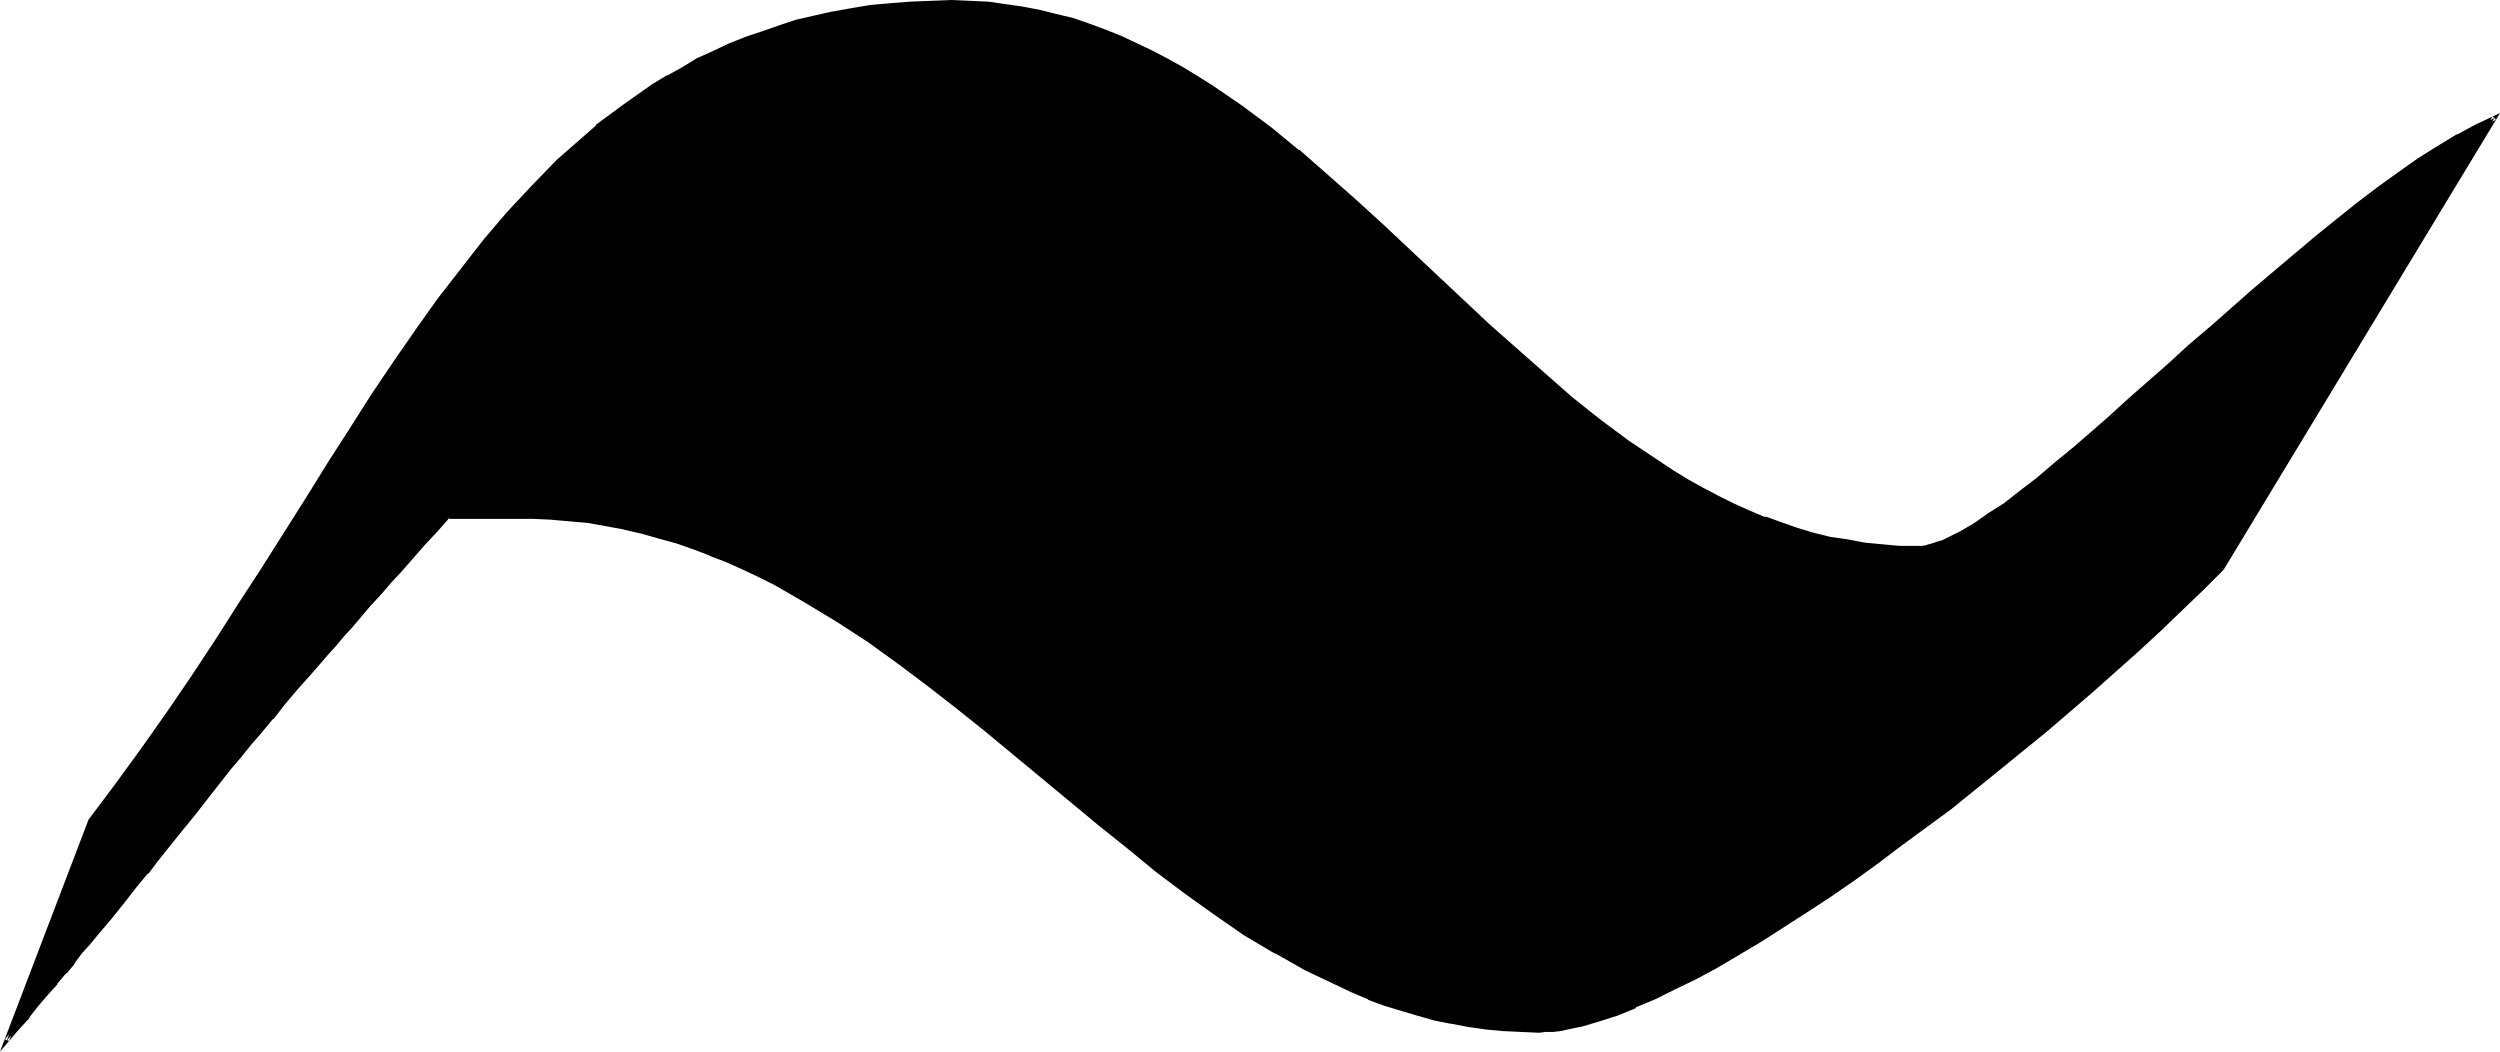 <?xml version="1.0" encoding="UTF-8" standalone="no"?>
<svg
   version="1.0"
   width="130.365mm"
   height="54.837mm"
   id="svg3"
   sodipodi:docname="Letter Doubler 1.wmf"
   xmlns:inkscape="http://www.inkscape.org/namespaces/inkscape"
   xmlns:sodipodi="http://sodipodi.sourceforge.net/DTD/sodipodi-0.dtd"
   xmlns="http://www.w3.org/2000/svg"
   xmlns:svg="http://www.w3.org/2000/svg">
  <sodipodi:namedview
     id="namedview3"
     pagecolor="#ffffff"
     bordercolor="#000000"
     borderopacity="0.25"
     inkscape:showpageshadow="2"
     inkscape:pageopacity="0.0"
     inkscape:pagecheckerboard="0"
     inkscape:deskcolor="#d1d1d1"
     inkscape:document-units="mm" />
  <defs
     id="defs1">
    <pattern
       id="WMFhbasepattern"
       patternUnits="userSpaceOnUse"
       width="6"
       height="6"
       x="0"
       y="0" />
  </defs>
  <path
     style="fill:#000000;fill-opacity:1;fill-rule:evenodd;stroke:none"
     d="m 437.936,112.11 -3.878,3.877 -4.202,4.039 -4.202,3.877 -4.363,4.039 -8.888,7.916 -9.211,7.916 -9.373,7.754 -9.534,7.431 -4.848,3.715 -4.686,3.554 -4.848,3.554 -4.686,3.392 -4.686,3.069 -4.686,3.231 -4.525,2.908 -4.363,2.746 -4.525,2.746 -4.202,2.423 -4.202,2.262 -4.04,2.1 -3.878,1.938 -3.878,1.615 -3.555,1.454 -3.394,1.131 -3.394,0.969 -2.909,0.808 -1.616,0.162 -1.293,0.162 -1.454,0.162 h -1.293 -3.555 l -3.394,-0.323 -3.555,-0.323 -3.394,-0.485 -3.394,-0.646 -3.232,-0.646 -3.394,-0.808 -3.232,-0.969 -3.232,-1.131 -3.07,-1.131 -3.232,-1.292 -3.07,-1.454 -3.07,-1.454 -3.07,-1.454 -5.979,-3.392 -5.979,-3.715 -5.818,-3.877 -5.818,-4.039 -5.656,-4.362 -5.656,-4.362 -5.656,-4.685 -11.312,-9.369 -11.15,-9.369 -5.818,-4.523 -5.656,-4.523 -5.818,-4.362 -5.979,-4.2 -5.979,-3.877 -5.979,-3.877 -6.302,-3.392 -3.07,-1.615 -3.232,-1.615 -3.232,-1.292 -3.232,-1.454 -3.394,-1.131 -3.394,-1.131 -3.394,-1.131 -3.394,-0.969 -3.555,-0.808 -3.394,-0.646 -3.717,-0.485 -3.555,-0.485 -3.717,-0.323 -3.717,-0.162 H 88.234 l -2.424,2.746 -2.424,2.585 -2.262,2.585 -2.262,2.585 -2.101,2.262 -1.939,2.423 -1.939,2.1 -1.939,2.1 -1.778,2.1 -1.778,1.938 -1.616,1.938 -1.616,1.777 -3.07,3.554 -2.747,3.231 -2.586,2.908 -2.262,2.908 -2.262,2.585 -2.101,2.585 -1.939,2.423 -1.939,2.262 -3.555,4.362 -3.394,4.362 -3.555,4.523 -1.939,2.262 -1.939,2.585 -2.101,2.423 -2.101,2.908 -2.424,2.908 -2.586,3.069 -2.747,3.392 -1.454,1.777 -1.454,1.777 -1.616,1.938 -1.616,1.938 -1.778,2.1 -1.778,2.1 -1.939,2.1 -1.778,2.423 -2.101,2.262 -2.101,2.585 16.645,-43.455 5.333,-6.946 5.171,-7.108 4.848,-7.108 4.848,-7.108 4.686,-7.108 4.686,-7.108 4.525,-7.108 4.363,-6.946 4.363,-6.946 4.202,-6.946 4.363,-6.623 4.202,-6.623 4.363,-6.462 4.363,-6.3 4.363,-6.139 4.525,-5.977 4.525,-5.654 4.686,-5.492 4.686,-5.169 5.01,-5.008 2.586,-2.262 2.586,-2.262 2.586,-2.262 5.333,-4.2 2.747,-1.938 2.909,-1.938 2.909,-1.777 2.909,-1.615 2.909,-1.615 3.232,-1.615 3.07,-1.292 3.232,-1.454 3.232,-1.131 3.394,-1.131 3.394,-0.969 3.555,-0.808 3.555,-0.808 3.717,-0.646 3.717,-0.646 3.878,-0.485 3.878,-0.162 4.04,-0.323 h 4.202 3.555 l 3.394,0.323 3.555,0.323 3.394,0.646 3.394,0.485 3.232,0.808 3.232,0.969 3.232,0.969 3.07,1.292 3.07,1.292 3.232,1.292 2.909,1.454 3.07,1.615 3.07,1.777 2.909,1.777 2.909,1.777 5.656,3.877 5.656,4.2 5.656,4.523 5.333,4.685 5.494,4.685 5.494,5.008 10.666,10.016 10.666,10.016 5.333,4.846 5.494,4.846 5.333,4.685 5.656,4.362 5.656,4.2 5.656,4.039 2.909,1.777 3.07,1.777 2.909,1.615 3.07,1.615 2.909,1.454 3.232,1.454 3.07,1.292 3.07,1.131 3.232,1.131 3.394,0.808 3.232,0.808 3.232,0.646 3.394,0.485 3.555,0.485 3.555,0.162 3.555,0.162 0.808,-0.162 0.97,-0.162 0.97,-0.162 1.131,-0.323 1.131,-0.485 2.262,-0.969 1.293,-0.808 2.747,-1.454 2.909,-1.938 2.909,-2.1 3.232,-2.423 3.232,-2.585 3.555,-2.908 3.555,-2.908 3.555,-3.231 3.717,-3.231 3.878,-3.392 4.04,-3.554 3.878,-3.554 4.04,-3.554 4.202,-3.554 8.242,-7.269 8.403,-7.108 4.04,-3.392 4.202,-3.392 4.04,-3.231 4.04,-3.069 3.878,-2.908 4.04,-2.585 3.878,-2.423 3.717,-2.423 3.717,-1.938 3.394,-1.615 z"
     id="path1" />
  <path
     style="fill:#000000;fill-opacity:1;fill-rule:evenodd;stroke:none"
     d="m 437.612,111.787 v 0 l -3.878,3.877 -4.202,4.039 -4.202,3.877 -4.202,4.039 -9.05,7.916 -9.211,7.916 h 0.162 l -9.534,7.754 v 0 l -9.534,7.431 -4.686,3.715 -4.848,3.554 -4.686,3.554 -4.686,3.231 -4.686,3.231 -4.686,3.069 -4.525,3.069 -4.525,2.746 -4.363,2.585 -4.363,2.585 h 0.162 l -4.202,2.262 -4.04,2.1 -3.878,1.938 -3.878,1.615 v -0.162 l -3.555,1.454 v 0 l -3.394,1.292 -3.232,0.808 -3.07,0.808 v 0 l -1.454,0.323 -1.454,0.162 h 0.162 -1.454 -1.293 -3.555 l -3.394,-0.162 v 0 l -3.394,-0.323 -3.555,-0.485 -3.394,-0.646 h 0.162 l -3.394,-0.808 -3.232,-0.808 -3.232,-0.969 -3.232,-1.131 -3.232,-1.131 0.162,0.162 -3.232,-1.292 -3.07,-1.454 -3.07,-1.454 -3.07,-1.615 -5.979,-3.231 v 0 l -5.979,-3.715 -5.818,-3.877 -5.656,-4.2 -5.656,-4.2 v 0 l -5.656,-4.362 -5.656,-4.685 -11.312,-9.208 -11.312,-9.369 -5.656,-4.685 v 0 l -5.818,-4.523 -5.818,-4.362 -5.818,-4.2 -5.979,-4.039 -6.141,-3.715 v 0 l -6.302,-3.392 -3.07,-1.615 -3.232,-1.615 -3.232,-1.454 -3.232,-1.292 h -0.162 l -3.232,-1.292 -3.394,-1.131 -3.394,-0.969 -3.394,-0.969 -3.555,-0.808 v 0 l -3.555,-0.808 -3.555,-0.485 -3.717,-0.485 -3.717,-0.323 v 0 l -3.717,-0.162 -16.806,0.162 -2.586,2.746 -2.424,2.585 -2.262,2.585 -2.101,2.585 -2.262,2.262 -1.939,2.423 -1.939,2.1 -1.939,2.262 -1.778,1.938 -1.778,1.938 -1.616,1.938 -1.616,1.777 -2.909,3.554 -2.747,3.231 -2.586,2.908 -2.424,2.908 v 0 l -2.262,2.746 -2.101,2.423 -1.939,2.423 -1.939,2.262 -3.555,4.523 -3.394,4.362 -3.555,4.362 -1.939,2.423 -1.939,2.423 h -0.162 l -1.939,2.585 v 0 l -2.101,2.746 -2.424,2.908 -2.586,3.231 -2.747,3.231 -1.454,1.777 -1.454,1.777 -1.616,1.938 v 0 l -1.616,1.938 v 0 l -1.778,2.1 v 0 l -1.778,2.1 -1.778,2.1 v 0.162 l -1.939,2.262 v 0 l -2.101,2.423 -2.101,2.423 0.808,0.323 16.483,-43.293 v 0.162 l 5.333,-7.108 5.171,-7.108 5.01,-7.108 4.848,-7.108 4.686,-7.108 4.525,-7.108 4.525,-6.946 8.726,-14.054 4.363,-6.785 4.202,-6.785 4.363,-6.623 4.202,-6.462 4.363,-6.3 4.525,-6.139 4.363,-5.816 v 0 l 4.525,-5.815 v 0.162 l 4.686,-5.492 4.686,-5.169 5.01,-5.008 2.586,-2.262 2.586,-2.262 2.586,-2.262 h -0.162 l 5.494,-4.2 2.747,-1.938 2.747,-1.777 2.909,-1.938 v 0 l 2.909,-1.615 3.07,-1.615 3.07,-1.454 3.07,-1.454 3.232,-1.292 v 0 l 3.232,-1.131 3.394,-1.131 3.394,-0.969 3.394,-0.969 3.717,-0.808 h -0.162 l 3.717,-0.646 3.717,-0.485 3.878,-0.485 3.878,-0.323 v 0 l 4.04,-0.162 h 4.202 3.555 l 3.394,0.323 v 0 l 3.394,0.323 3.394,0.485 3.394,0.646 v 0 l 3.232,0.808 3.232,0.969 3.232,0.969 3.07,1.131 v 0 l 3.07,1.292 3.232,1.454 2.909,1.454 3.07,1.615 2.909,1.615 v 0 l 2.909,1.777 2.909,1.777 5.818,4.039 5.656,4.2 v -0.162 l 5.494,4.523 v 0 l 5.494,4.523 5.333,4.846 5.494,5.008 10.666,10.016 10.666,10.016 5.333,4.846 5.494,4.846 5.494,4.523 v 0 l 5.494,4.523 v 0.162 l 5.656,4.2 5.818,3.877 2.909,1.777 2.909,1.777 v 0 l 3.07,1.777 3.07,1.454 2.909,1.615 3.07,1.292 3.232,1.292 v 0.162 l 3.232,1.131 3.07,0.969 3.394,0.969 3.232,0.808 v 0 l 3.394,0.646 3.394,0.485 3.555,0.323 v 0 l 3.555,0.323 h 3.555 0.808 0.162 l 0.808,-0.162 h 0.162 l 0.97,-0.162 -0.162,-0.969 -1.131,0.323 h 0.162 l -0.97,0.162 v 0 h -0.808 -3.555 l -3.555,-0.323 v 0 l -3.394,-0.323 -3.394,-0.646 -3.394,-0.485 v 0 l -3.232,-0.808 -3.232,-0.969 -3.232,-1.131 -3.07,-1.131 v 0.162 l -3.07,-1.292 -3.232,-1.454 -2.909,-1.454 -3.07,-1.615 -2.909,-1.615 v 0 l -2.909,-1.777 -2.909,-1.938 -5.818,-3.877 -5.656,-4.2 v 0 l -5.494,-4.362 v 0 l -5.333,-4.685 -5.494,-4.846 -5.494,-4.846 -10.666,-10.016 -10.666,-10.016 -5.333,-4.846 -5.494,-4.846 -5.333,-4.685 h -0.162 l -5.494,-4.523 v 0 l -5.656,-4.2 -5.656,-3.877 -3.07,-1.938 -2.909,-1.777 v 0 l -2.909,-1.615 -3.07,-1.615 -3.07,-1.454 -3.07,-1.454 -3.232,-1.292 v 0 l -3.07,-1.131 -3.232,-1.131 -3.394,-0.808 -3.232,-0.808 v 0 l -3.394,-0.646 -3.394,-0.485 -3.394,-0.485 h -0.162 L 191.173,0.162 187.617,0 l -4.202,0.162 -4.04,0.162 v 0 l -4.04,0.323 -3.717,0.323 -3.878,0.646 -3.555,0.646 h -0.162 l -3.555,0.808 -3.555,0.808 -3.394,1.131 -3.232,1.131 -3.394,1.131 v 0 l -3.232,1.292 -3.07,1.454 -3.232,1.454 -2.909,1.777 -2.909,1.615 h -0.162 l -2.909,1.777 -2.747,1.938 -2.747,1.938 -5.494,4.039 v 0.162 l -2.586,2.262 -2.586,2.262 -2.586,2.262 -4.848,5.008 -4.848,5.169 -4.686,5.492 v 0 l -4.525,5.815 v 0 l -4.525,5.816 -4.363,6.139 -4.363,6.3 -4.363,6.462 -4.202,6.623 -4.363,6.785 -4.202,6.785 -8.888,14.054 -4.525,6.946 -4.525,7.108 -4.686,7.108 -4.848,7.108 -5.01,7.108 -5.171,7.108 -5.333,7.108 L 0,207.258 3.717,202.896 5.818,200.635 v -0.162 l 1.778,-2.262 v 0 l 1.939,-2.262 1.778,-1.938 v -0.162 l 1.778,-2.1 v 0.162 l 1.616,-1.938 v -0.162 l 1.454,-1.938 1.616,-1.777 1.454,-1.777 2.747,-3.231 2.586,-3.231 2.262,-2.908 2.262,-2.746 h 0.162 l 1.939,-2.585 v 0 l 1.939,-2.423 1.939,-2.423 3.555,-4.362 3.394,-4.362 3.555,-4.523 1.939,-2.262 1.939,-2.423 2.101,-2.423 2.262,-2.746 v 0.162 l 2.262,-2.908 2.586,-3.069 2.747,-3.069 3.07,-3.554 1.616,-1.777 1.616,-1.938 1.778,-1.938 1.778,-2.1 1.778,-2.1 2.101,-2.262 1.939,-2.262 2.101,-2.262 2.262,-2.585 2.262,-2.585 2.424,-2.585 2.424,-2.746 -0.323,0.162 h 16.645 l 3.717,0.162 h -0.162 l 3.717,0.323 3.717,0.323 3.555,0.646 3.555,0.646 h -0.162 l 3.555,0.808 3.394,0.969 3.555,0.969 3.232,1.131 3.394,1.292 h -0.162 l 3.394,1.292 3.232,1.454 3.07,1.454 3.232,1.615 6.141,3.554 v 0 l 6.141,3.715 5.979,3.877 5.818,4.2 5.818,4.362 5.818,4.523 v 0 l 5.656,4.523 11.312,9.369 11.312,9.369 5.656,4.523 5.494,4.523 v 0 l 5.818,4.362 5.656,4.039 5.818,4.039 5.979,3.554 h 0.162 l 5.979,3.392 3.07,1.454 3.07,1.454 3.07,1.454 3.07,1.292 0.162,0.162 3.07,1.131 3.232,0.969 3.232,0.969 3.394,0.969 3.232,0.646 h 0.162 l 3.394,0.646 3.394,0.485 3.394,0.323 h 0.162 l 3.394,0.162 3.555,0.162 1.293,-0.162 h 1.454 v 0 l 1.454,-0.162 1.454,-0.323 v 0 l 3.07,-0.646 3.232,-0.969 3.555,-1.131 v 0 l 3.555,-1.454 v -0.162 l 3.878,-1.615 3.878,-1.938 4.04,-1.938 4.202,-2.262 v 0 l 4.363,-2.585 4.363,-2.585 4.525,-2.908 4.525,-2.908 4.686,-3.069 4.686,-3.231 4.686,-3.392 4.686,-3.554 4.848,-3.554 4.848,-3.554 9.373,-7.592 v 0 l 9.534,-7.754 v 0 l 9.211,-7.916 8.888,-7.916 4.363,-4.039 4.202,-4.039 4.04,-3.877 4.04,-4.039 z"
     id="path2" />
  <path
     style="fill:#000000;fill-opacity:1;fill-rule:evenodd;stroke:none"
     d="m 380.891,108.071 1.131,-0.485 1.131,-0.323 v 0 l 2.424,-1.131 1.293,-0.646 v 0 l 2.747,-1.615 2.747,-1.938 3.07,-2.1 3.07,-2.423 v 0 l 3.394,-2.585 3.394,-2.908 3.555,-2.908 v 0 l 3.717,-3.231 3.717,-3.231 3.878,-3.392 7.918,-7.108 4.04,-3.554 4.202,-3.554 8.242,-7.269 8.242,-7.108 v 0 l 4.04,-3.392 4.202,-3.392 v 0 l 4.04,-3.231 4.04,-3.069 4.04,-2.746 3.878,-2.746 3.878,-2.423 3.717,-2.262 v 0 l 3.717,-1.938 3.555,-1.777 -0.646,-0.646 -53.651,88.848 0.646,0.485 54.459,-89.979 -4.848,2.262 -3.555,1.938 h -0.162 l -3.717,2.262 -3.878,2.423 -3.878,2.746 -4.04,2.908 -4.04,3.069 -4.04,3.231 v 0 l -4.202,3.392 -4.04,3.392 v 0 l -8.403,7.108 -8.242,7.269 -4.202,3.554 -4.04,3.715 -7.918,6.946 -3.717,3.392 -3.878,3.392 -3.555,3.069 v 0 l -3.555,2.908 -3.394,2.908 -3.394,2.585 v 0 l -3.07,2.423 -3.07,1.938 -2.747,1.938 -2.747,1.615 v 0 l -1.293,0.646 -2.262,1.131 v 0 l -1.131,0.323 -0.97,0.323 z"
     id="path3" />
</svg>
